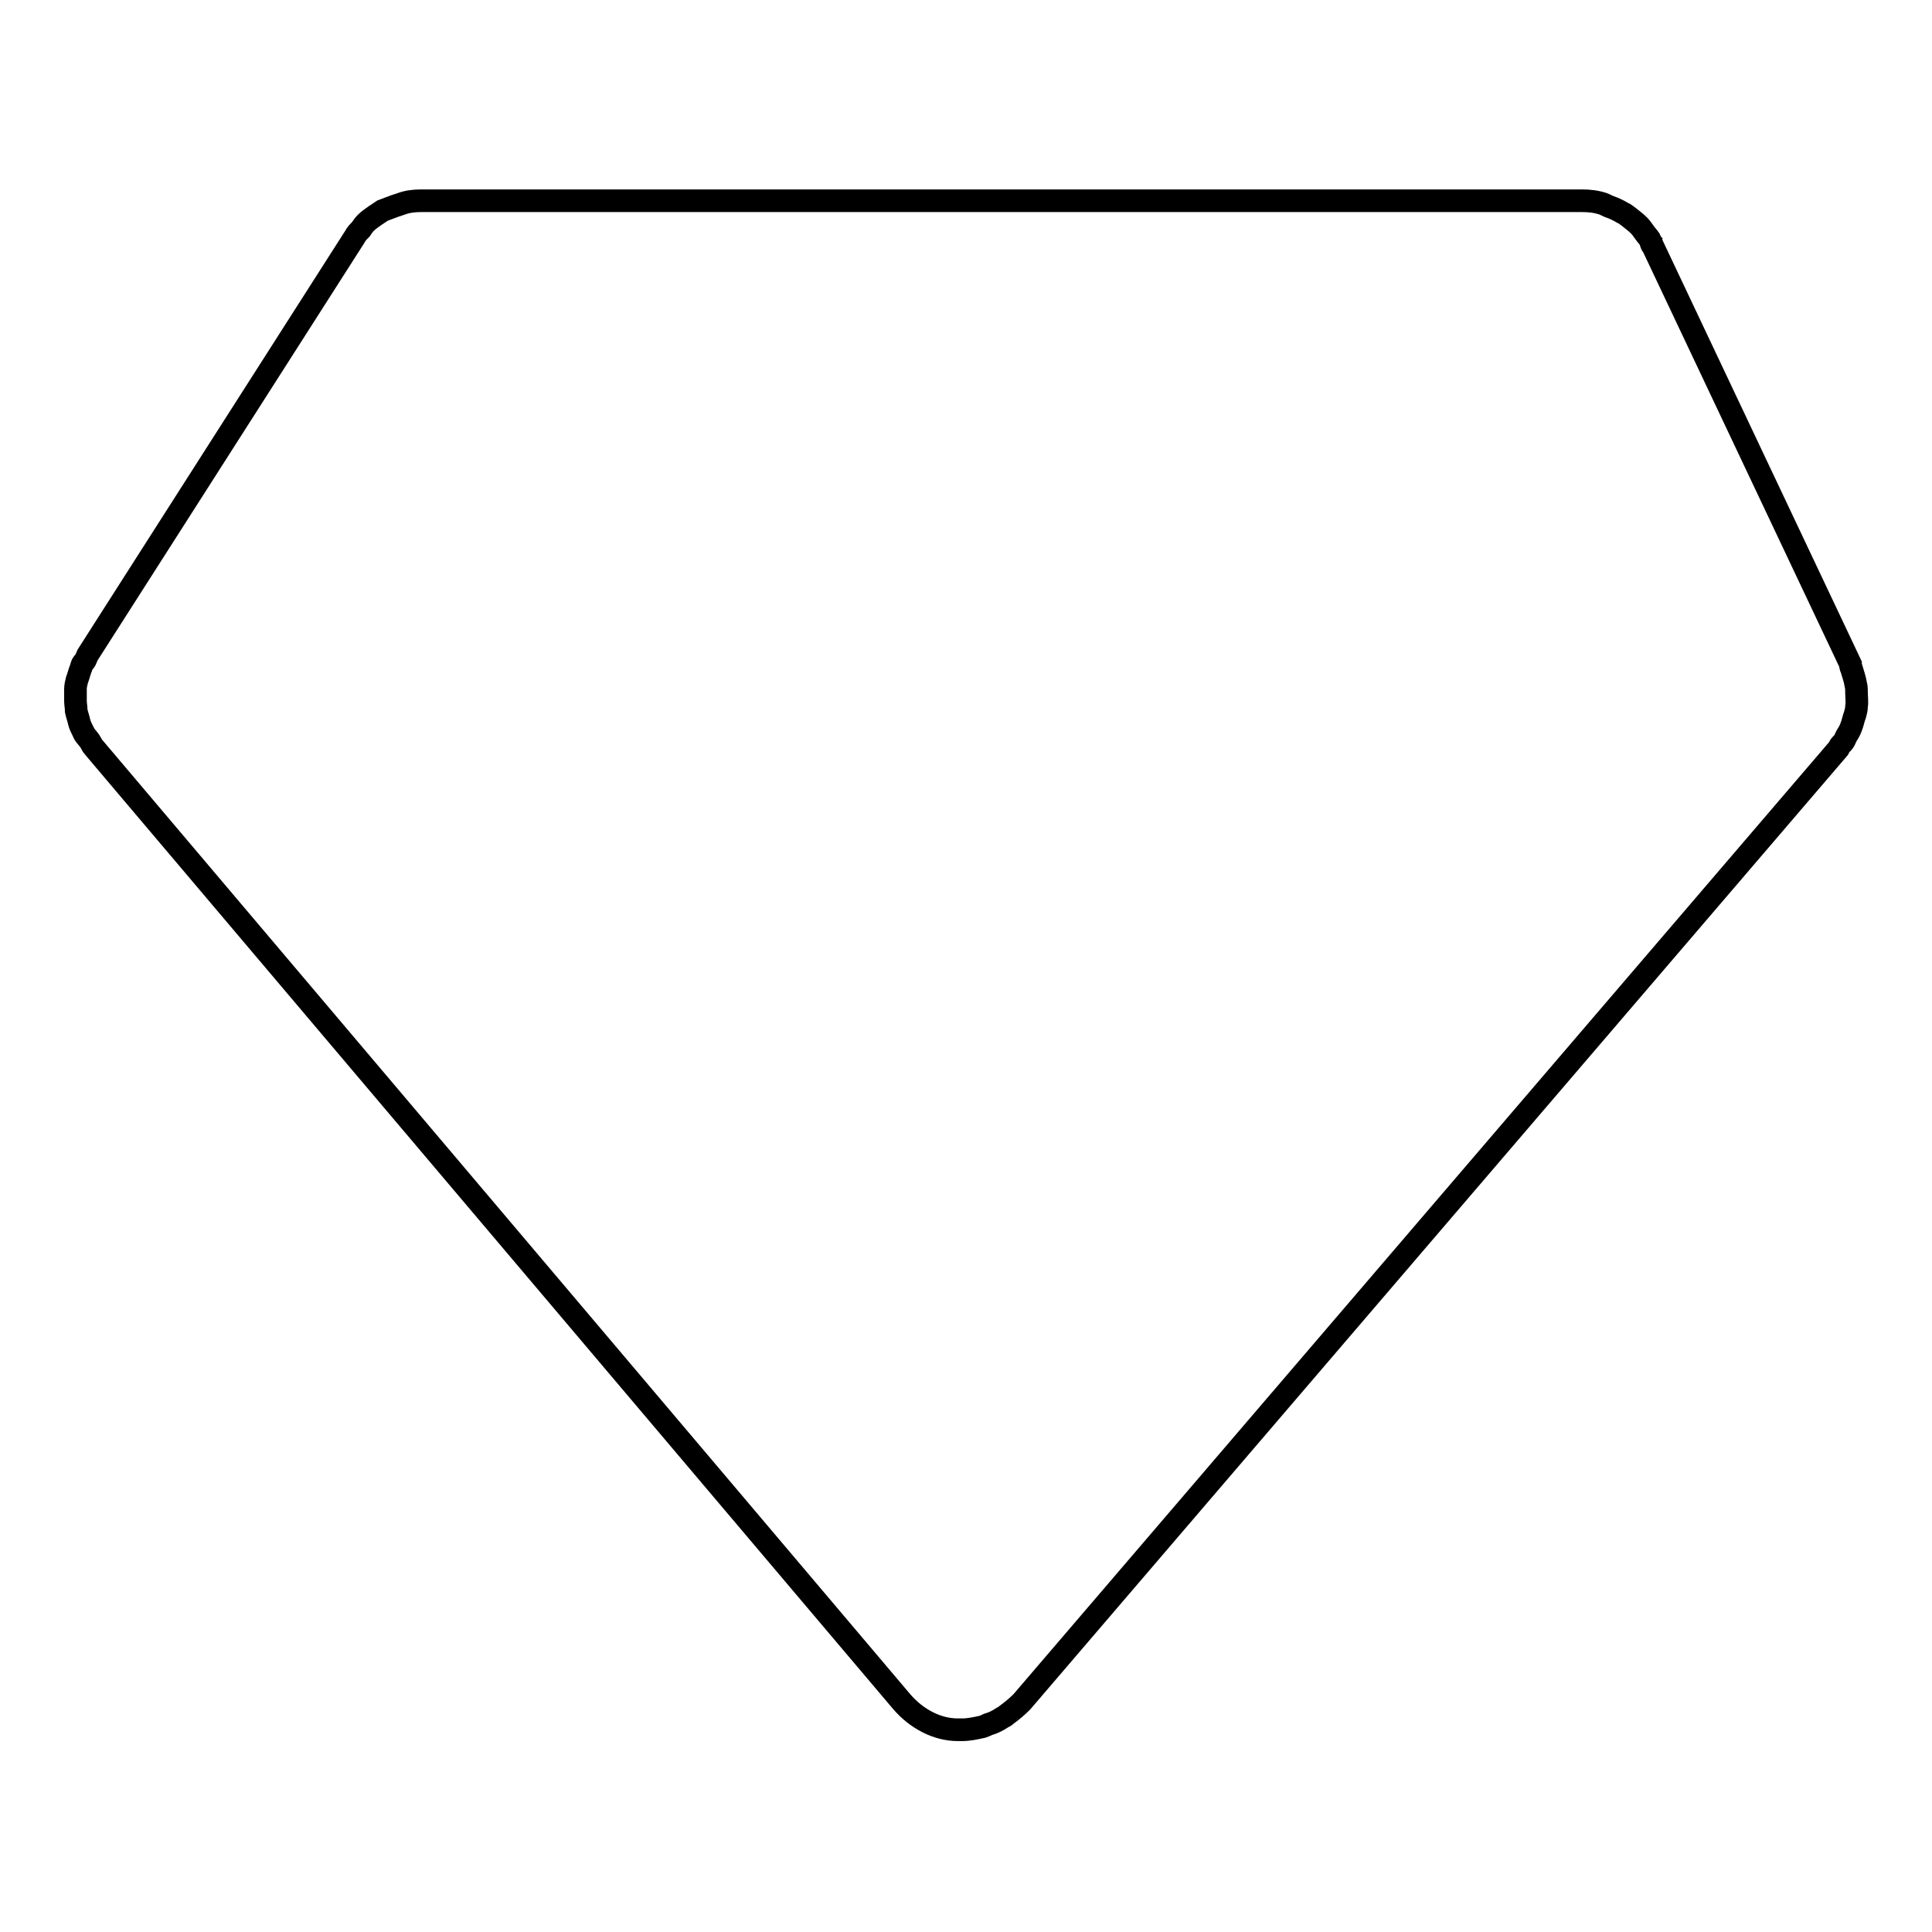 <?xml version="1.0" encoding="utf-8"?>
<!-- Svg Vector Icons : http://www.onlinewebfonts.com/icon -->
<!DOCTYPE svg PUBLIC "-//W3C//DTD SVG 1.1//EN" "http://www.w3.org/Graphics/SVG/1.1/DTD/svg11.dtd">
<svg version="1.1" xmlns="http://www.w3.org/2000/svg" xmlns:xlink="http://www.w3.org/1999/xlink" x="0px" y="0px" viewBox="0 0 256 256" enable-background="new 0 0 256 256" xml:space="preserve">
<g><g><g><path stroke-width="3" fill-opacity="0" stroke="#000000"  d="M245.9,90.7c-0.1-0.7-0.4-1.5-0.6-2.2c-0.1-0.1-0.1-0.3-0.1-0.5l0,0c0,0,0,0,0,0L219,32.6c-0.1-0.1-0.2-0.2-0.2-0.4c-0.1-0.1-0.1-0.3-0.2-0.5c-0.2-0.3-0.5-0.6-0.7-0.9c-0.2-0.3-0.5-0.7-0.7-0.9c-0.4-0.4-0.8-0.7-1.3-1.1c-0.3-0.2-0.6-0.5-0.9-0.6c-0.5-0.3-1.1-0.6-1.7-0.8c-0.3-0.1-0.6-0.3-0.9-0.4c-0.9-0.3-1.8-0.4-2.8-0.4h-82.1H55.8c-0.9,0-1.8,0.1-2.6,0.4c-0.3,0.1-0.6,0.2-0.9,0.3c-0.5,0.2-1.1,0.4-1.6,0.6c-0.3,0.2-0.6,0.4-0.9,0.6c-0.4,0.3-0.9,0.6-1.3,1c-0.3,0.3-0.5,0.6-0.7,0.9c-0.3,0.3-0.6,0.6-0.8,1L11.6,86.8c-0.1,0.2-0.2,0.5-0.3,0.7c-0.1,0.2-0.3,0.3-0.4,0.5c-0.1,0.2-0.1,0.4-0.2,0.6c-0.2,0.5-0.3,1-0.5,1.5c-0.1,0.4-0.2,0.8-0.2,1.2c0,0.5,0,1,0,1.6c0,0.4,0.1,0.8,0.1,1.3c0.1,0.5,0.3,1,0.4,1.5c0.1,0.4,0.3,0.8,0.5,1.2c0.1,0.1,0.1,0.3,0.2,0.4c0.2,0.3,0.5,0.6,0.7,0.9c0.2,0.3,0.3,0.6,0.5,0.8l107.1,126.5c1.9,2.2,4.6,3.7,7.4,3.7c0,0,0.1,0,0.1,0c0.1,0,0.3,0,0.5,0l0,0c0,0,0,0,0,0c0.9,0,1.8-0.2,2.7-0.4c0.3-0.1,0.5-0.2,0.7-0.3c0.7-0.2,1.3-0.5,1.9-0.9c0.2-0.1,0.4-0.2,0.6-0.4c0.7-0.5,1.4-1.1,2-1.7L243.6,99.2c0.1-0.2,0.2-0.4,0.3-0.5c0.2-0.2,0.4-0.4,0.5-0.6c0.1-0.2,0.2-0.5,0.4-0.8c0.2-0.3,0.4-0.7,0.5-1c0.2-0.5,0.3-1.1,0.5-1.6c0.1-0.4,0.2-0.7,0.2-1.1c0.1-0.6,0-1.2,0-1.8C246,91.4,246,91.1,245.9,90.7z"/></g><g></g><g></g><g></g><g></g><g></g><g></g><g></g><g></g><g></g><g></g><g></g><g></g><g></g><g></g><g></g></g></g>
</svg>